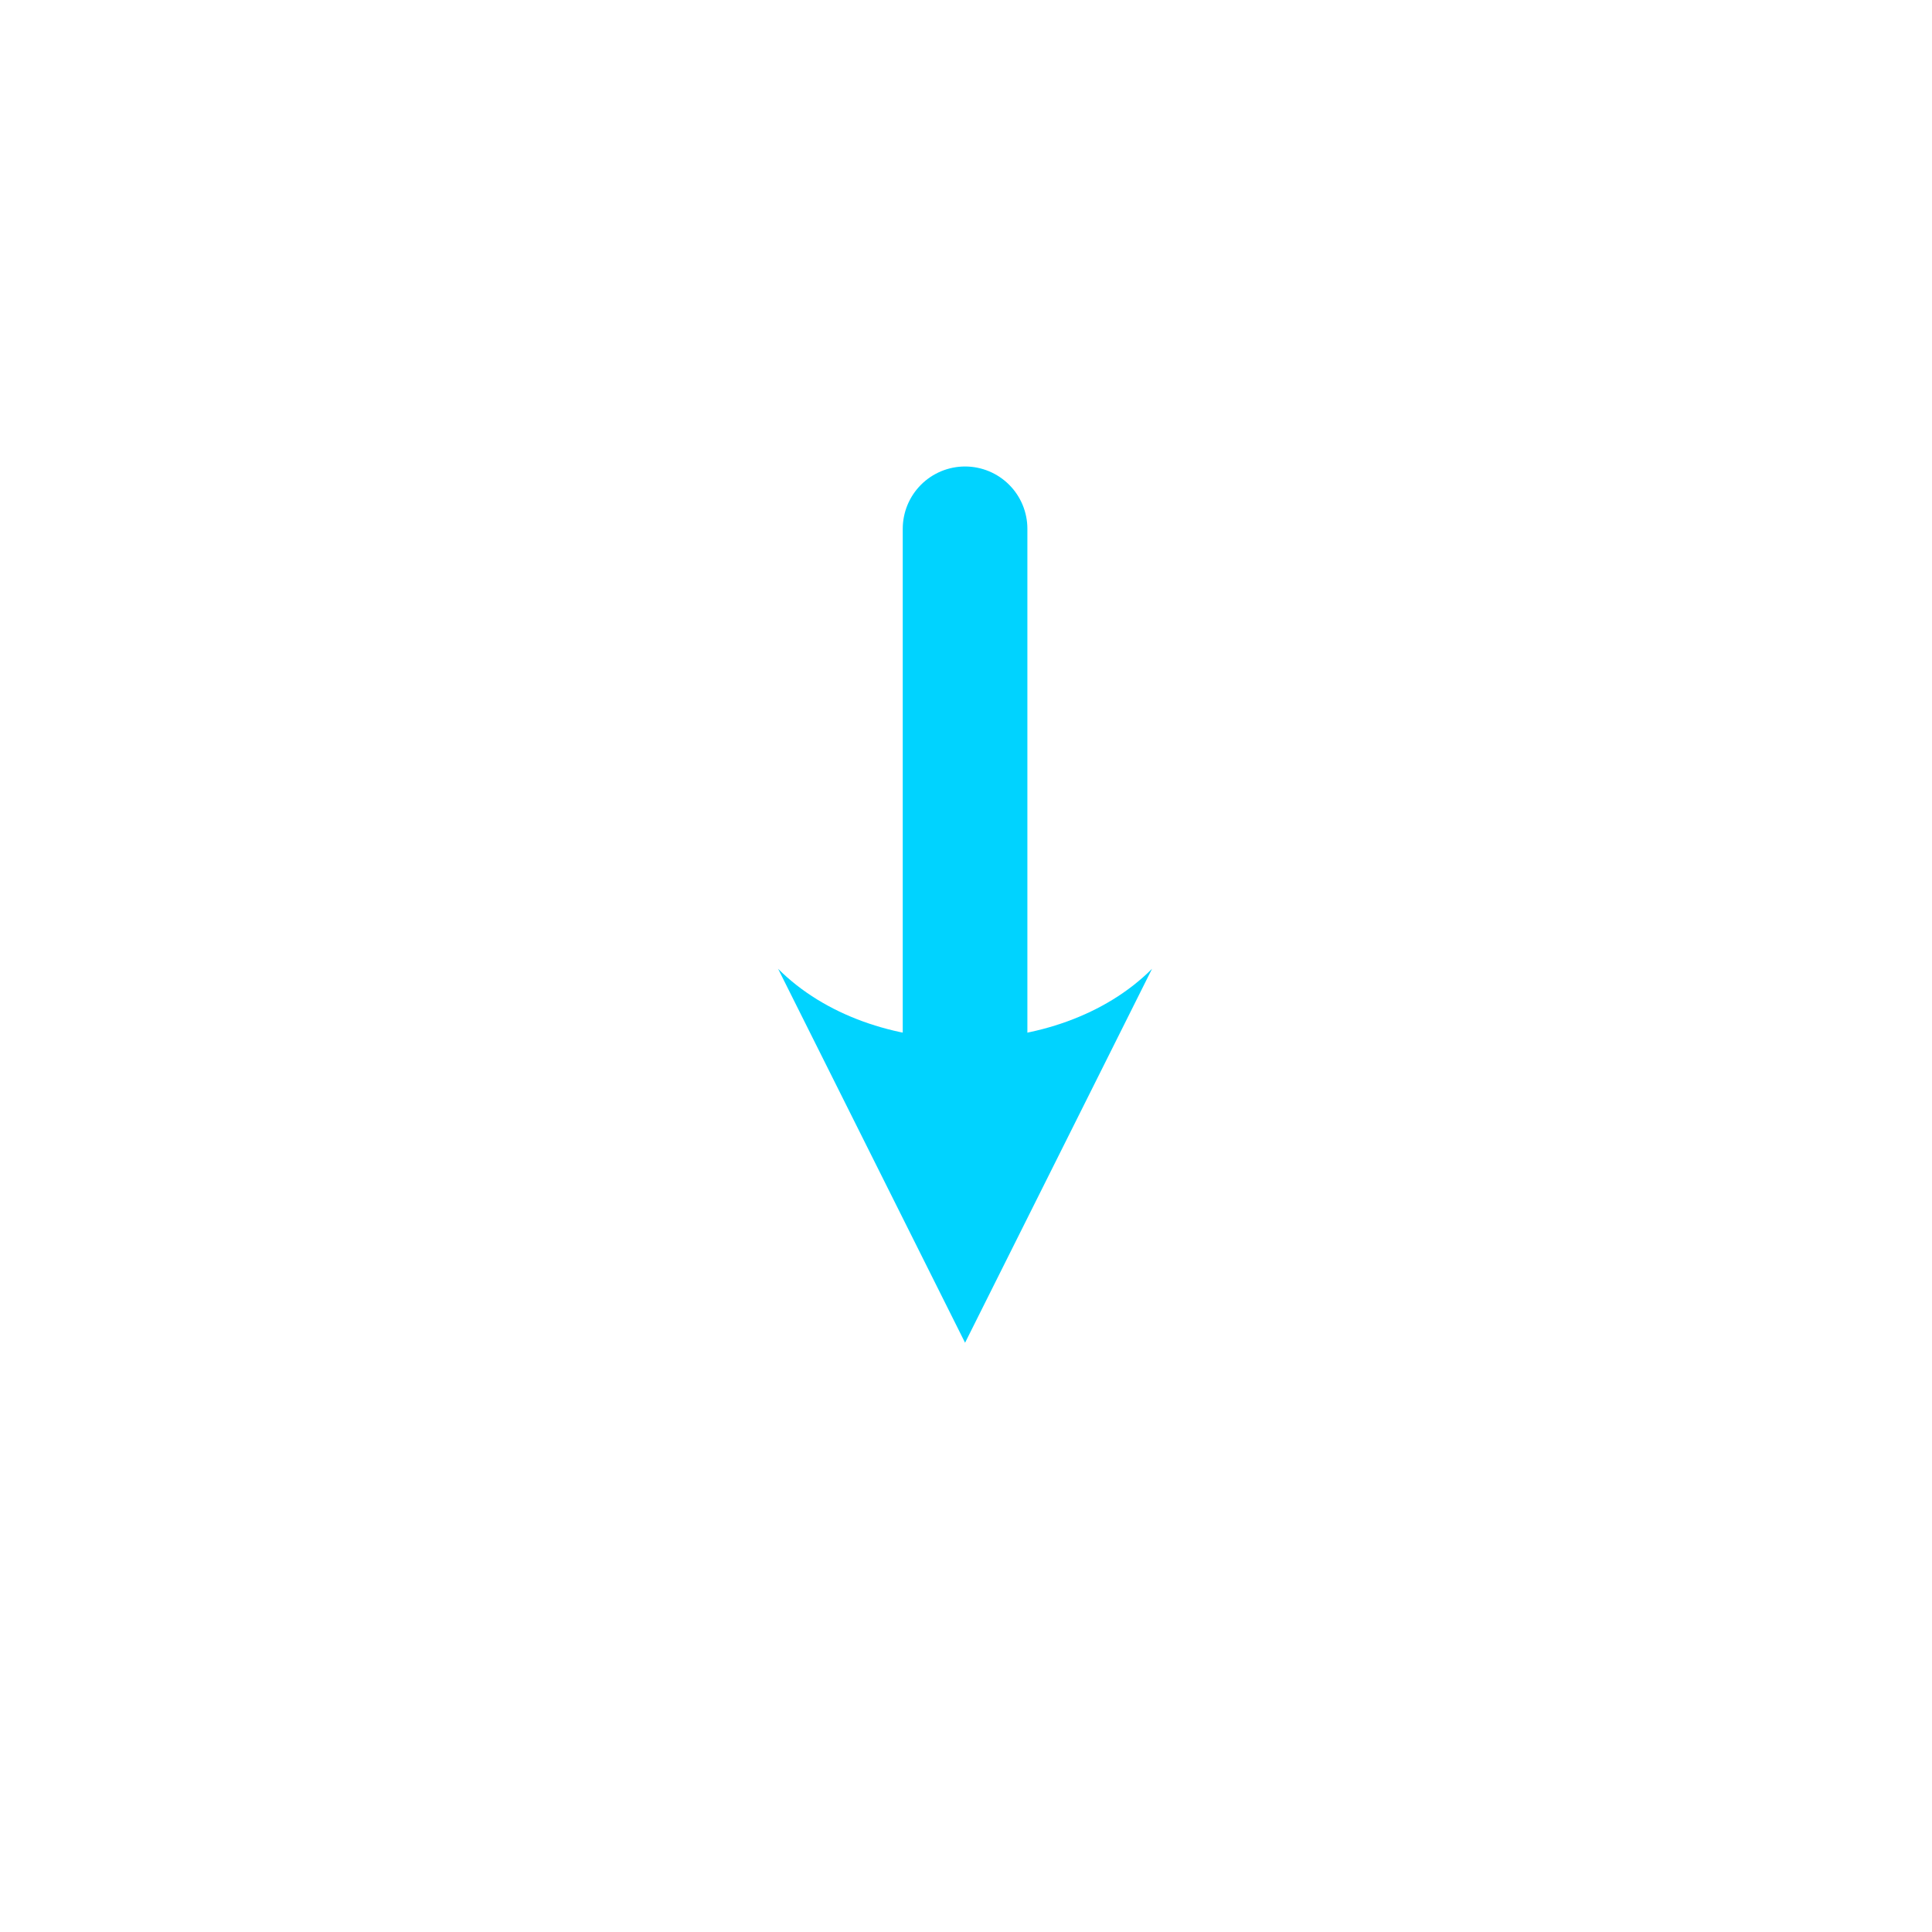 <?xml version="1.0"?>
 <svg width="100" height="100" viewBox="0 0 17 31" version="1.1" xmlns="http://www.w3.org/2000/svg" xmlns:xlink="http://www.w3.org/1999/xlink" xml:space="preserve" xmlns:serif="http://www.serif.com/" style="fill-rule:evenodd;clip-rule:evenodd;stroke-linecap:round;stroke-linejoin:round;stroke-miterlimit:1.5;"> <g transform="matrix(1,0,0,1,-53.73,-62.867)"> <g transform="matrix(1,-0,-0,1,53.73,62.867)"> <path d="M11.485,15.545L8.485,21.545L5.485,15.545C6.985,17.045 9.985,17.045 11.485,15.545Z" style="fill:rgb(0,211,255);"></path> <path d="M8.485,8.485L8.485,16.745" style="fill:none;stroke:rgb(0,211,255);stroke-width:2px;"></path> </g> </g> </svg> 